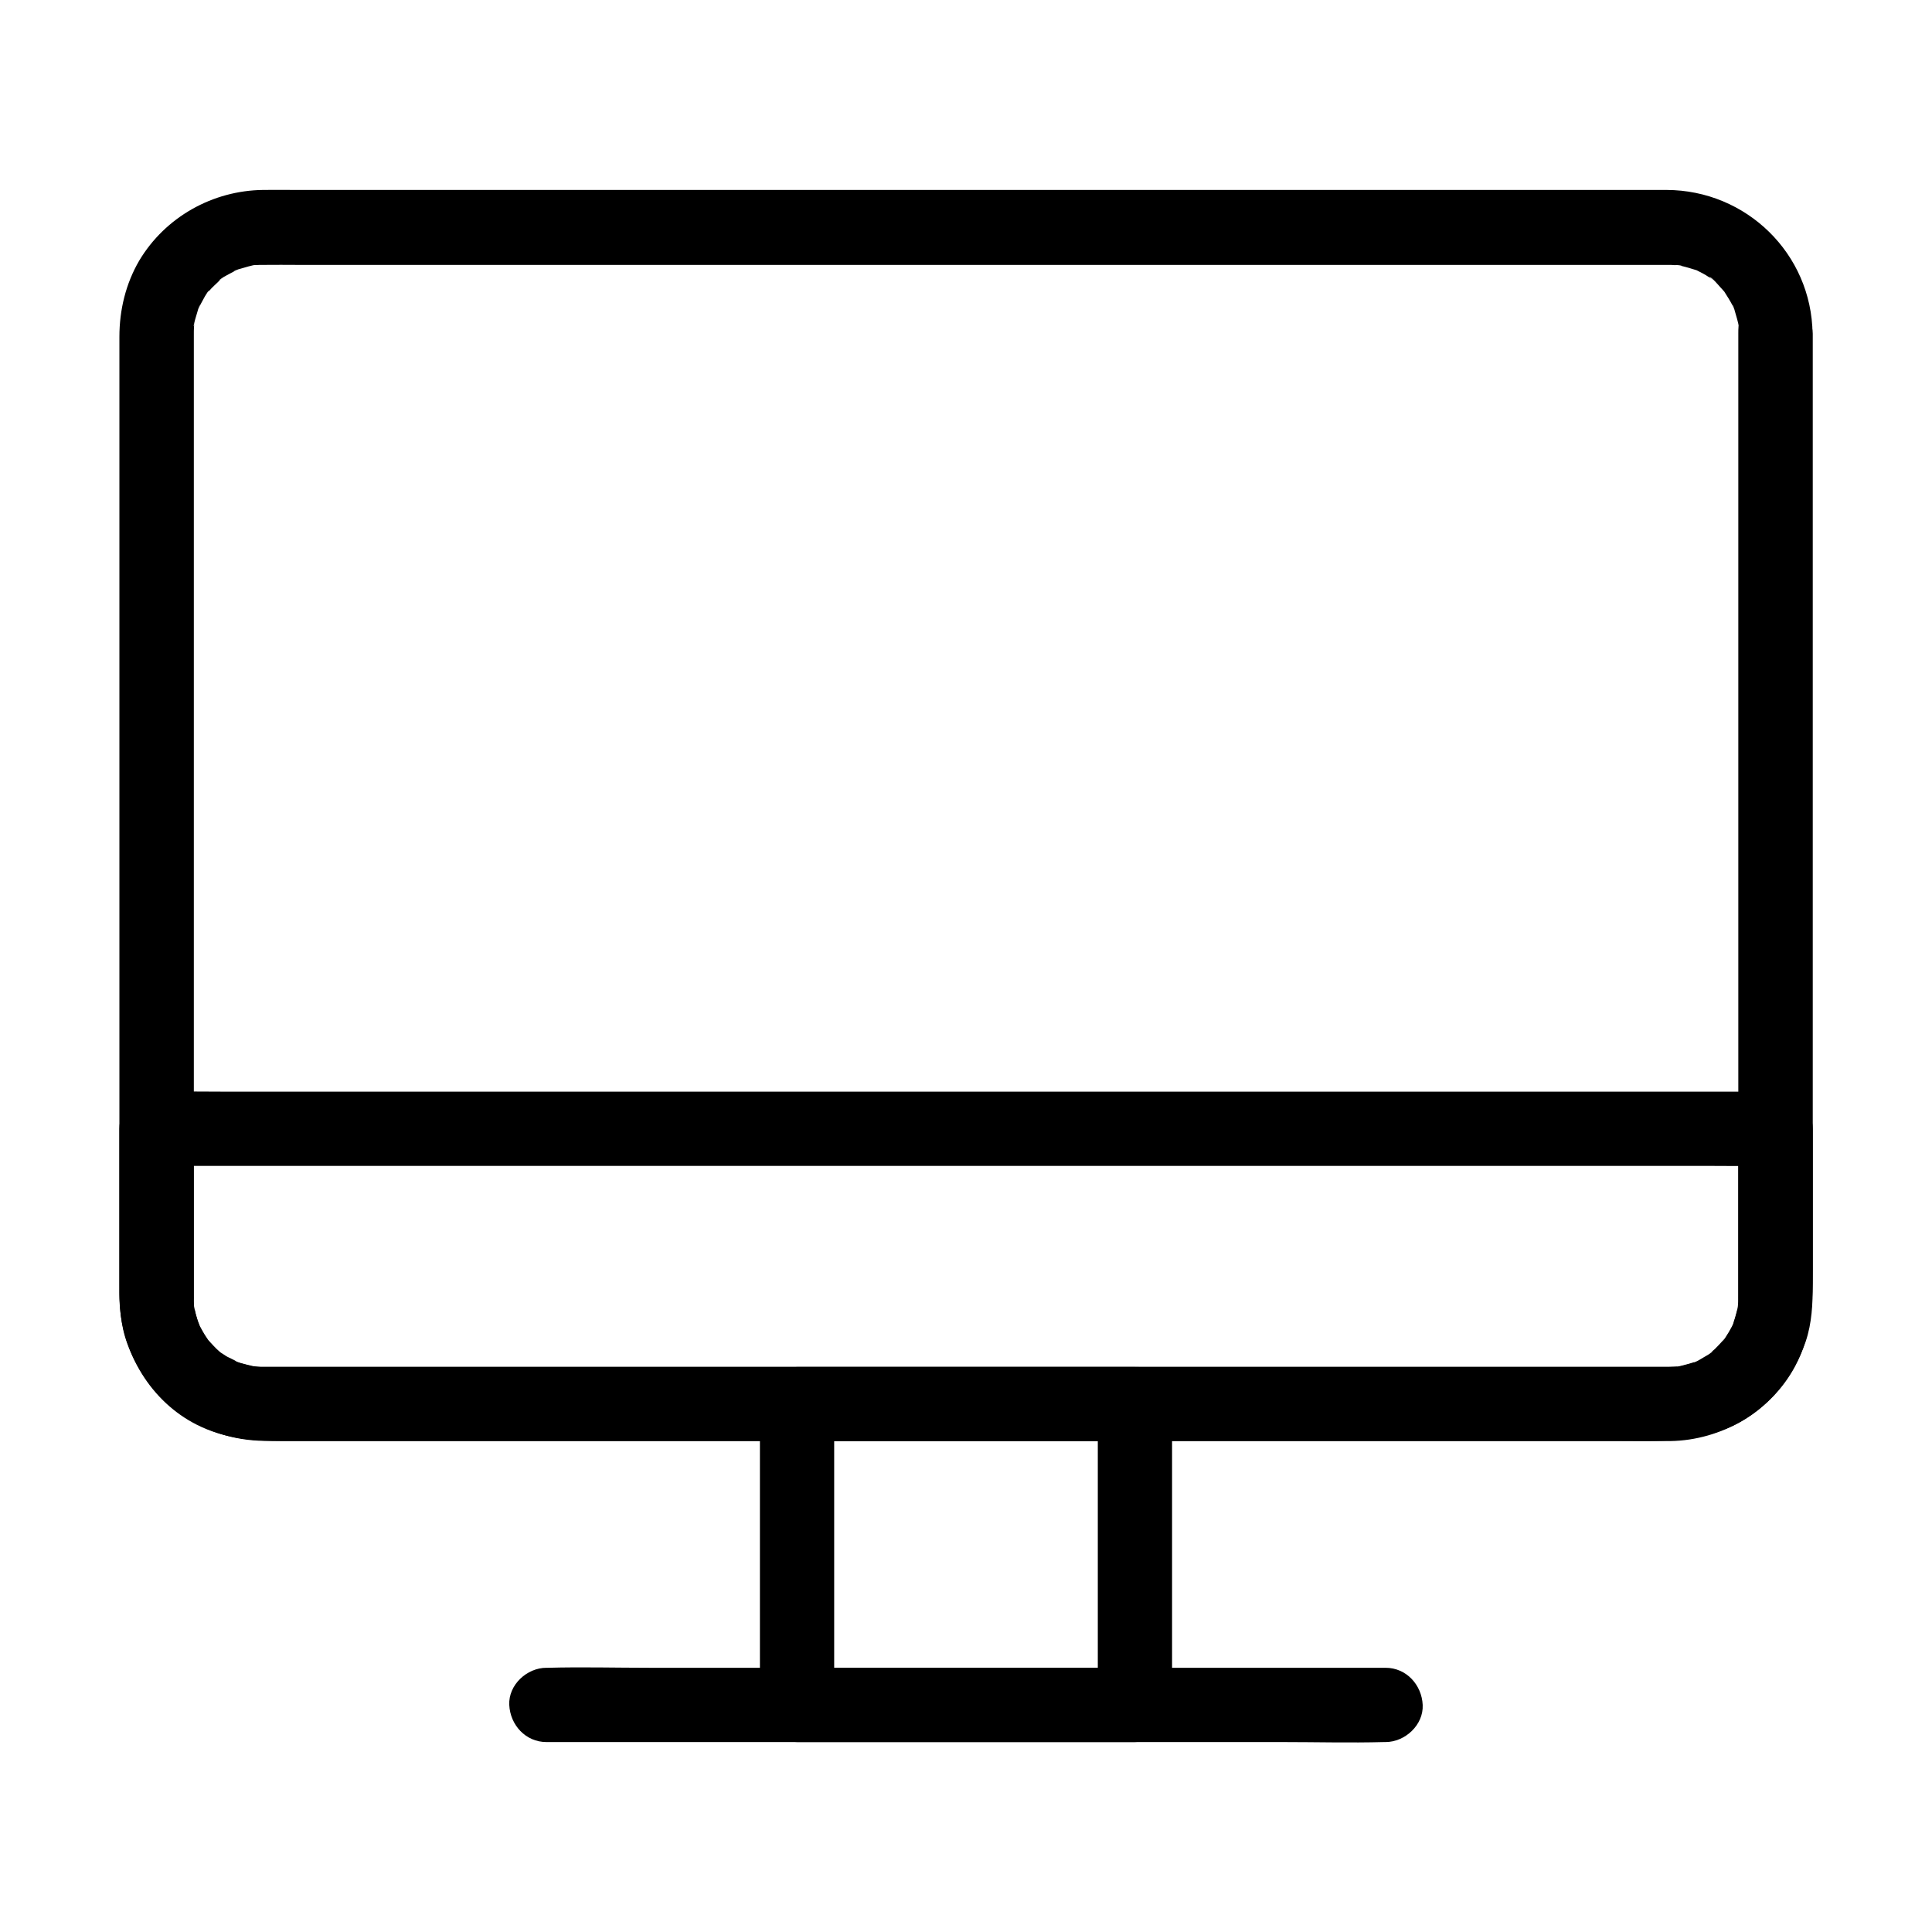 <?xml version="1.0" encoding="UTF-8"?>
<!-- The Best Svg Icon site in the world: iconSvg.co, Visit us! https://iconsvg.co -->
<svg fill="#000000" width="800px" height="800px" version="1.1" viewBox="144 144 512 512" xmlns="http://www.w3.org/2000/svg">
 <g>
  <path d="m604.67 232.47v41.871 90.48 88.066 27.059 6.641 1.18c0 0.543 0.246 3.102-0.195 3.445 0.051-0.441 0.098-0.836 0.148-1.277-0.051 0.441-0.148 0.887-0.246 1.328-0.148 0.641-0.297 1.277-0.492 1.918-0.195 0.641-0.395 1.23-0.59 1.871-0.395 0.984-0.297 0.836 0.246-0.543-0.195 0.395-0.344 0.789-0.543 1.18-0.59 1.133-1.277 2.215-1.969 3.297-1.18 1.871 1.477-1.625 0 0.051-0.441 0.492-0.836 0.984-1.277 1.426-0.395 0.395-2.312 2.707-2.805 2.609 0.344-0.246 0.641-0.492 0.984-0.789l-1.031 0.738c-0.738 0.492-1.477 0.934-2.215 1.328-0.148 0.098-1.625 0.934-1.723 0.836 0.395-0.148 0.789-0.344 1.133-0.492-0.395 0.148-0.789 0.297-1.23 0.441-1.277 0.441-2.508 0.688-3.836 1.031-2.215 0.543 2.262-0.098-0.051 0.051-0.688 0.051-1.379 0.098-2.016 0.098h-0.738-2.508-16.383-67.059-92.891-94.711-72.473-20.469-4.82-0.984-0.789c-0.688 0-1.379-0.098-2.016-0.098-2.312-0.148 2.215 0.543-0.051-0.051-1.477-0.395-2.953-0.789-4.43-1.23-2.117-0.688 1.918 1.031-0.051 0-0.59-0.297-1.133-0.59-1.723-0.887-0.543-0.297-1.133-0.641-1.625-0.984-0.195-0.098-0.344-0.246-0.543-0.344-0.836-0.641-0.688-0.492 0.441 0.395-0.492 0.098-2.461-2.215-2.805-2.609-0.441-0.441-0.836-0.934-1.277-1.426-0.641-0.836-0.543-0.641 0.344 0.492-0.246-0.344-0.492-0.688-0.738-1.031-0.688-1.082-1.277-2.215-1.918-3.344-1.031-1.969 0.688 2.117 0-0.051-0.195-0.641-0.441-1.23-0.59-1.871-0.195-0.641-0.344-1.277-0.492-1.918-0.051-0.195-0.098-0.441-0.148-0.641-0.195-1.082-0.148-0.887 0.051 0.641-0.395-0.344-0.195-2.856-0.195-3.394v-3.246-21.797-83.246-93.383-52.547-1.082-0.051c0-0.688 0-1.379 0.051-2.066 0-0.246 0.051-0.441 0.051-0.688 0.098-1.082 0.098-0.887-0.098 0.641-0.246-0.098 0.836-3.492 0.934-3.836 0.051-0.195 0.492-1.82 0.641-1.82-0.59 1.328-0.641 1.523-0.195 0.59 0.195-0.395 0.395-0.789 0.59-1.133 0.195-0.344 1.723-3.344 2.066-3.246-0.246 0.344-0.492 0.641-0.789 0.984 0.246-0.344 0.543-0.641 0.836-0.984 0.441-0.492 0.836-0.934 1.328-1.379 0.492-0.441 0.934-0.887 1.379-1.328 0.148-0.148 0.344-0.297 0.492-0.395 0.836-0.641 0.641-0.543-0.492 0.344-0.098-0.395 3.445-2.117 3.836-2.363 0.195-0.098 0.395-0.195 0.59-0.297 0.984-0.441 0.789-0.395-0.59 0.195 0.051-0.195 1.672-0.59 1.82-0.641 0.344-0.098 3.738-1.133 3.836-0.934-0.441 0.051-0.836 0.098-1.277 0.148 0.441-0.051 0.887-0.098 1.328-0.148 0.688-0.051 1.379-0.051 2.066-0.051h0.051c3.102-0.051 6.148 0 9.25 0h57.219 88.855 96.48 80.047 39.605 0.887c0.492 0 0.984 0 1.477 0.051 0.297 0 1.871-0.051 2.016 0.148-0.441-0.051-0.836-0.098-1.277-0.148 0.441 0.051 0.887 0.148 1.328 0.246 1.277 0.297 2.508 0.688 3.789 1.082 2.117 0.688-1.918-1.031 0.051 0 0.59 0.297 1.133 0.59 1.723 0.887 0.543 0.297 1.133 0.641 1.625 0.984 0.195 0.098 0.344 0.246 0.543 0.344 0.836 0.641 0.688 0.492-0.441-0.395 0.492-0.098 2.461 2.215 2.805 2.609 0.441 0.441 0.836 0.934 1.277 1.426 1.477 1.625-1.133-1.82 0 0.051 0.688 1.082 1.379 2.164 1.969 3.297 0.098 0.195 0.195 0.395 0.297 0.59 0.441 0.984 0.395 0.789-0.195-0.59 0.195 0.051 0.59 1.672 0.641 1.82 0.098 0.344 1.133 3.738 0.934 3.836-0.051-0.441-0.098-0.836-0.148-1.277 0.051 0.441 0.098 0.887 0.148 1.328-0.059 0.598-0.059 1.285-0.059 1.977 0.051 5.164 4.477 10.086 9.84 9.84 5.266-0.246 9.891-4.328 9.84-9.84-0.246-21.254-17.562-38.082-38.719-38.129h-12.449-25.977-36.652-43.836-48.363-49.25-47.578-42.262-34.094-22.977c-2.805 0-5.656-0.051-8.461 0-13.383 0.148-25.93 7.184-32.816 18.695-3.598 6.148-5.273 13.137-5.273 20.219v17.074 34.539 45.02 49.102 46.789 37.391 21.746c0 1.426-0.051 2.805 0.051 4.231 0.641 13.383 8.266 26.223 20.367 32.375 7.379 3.738 14.906 4.379 22.879 4.379h19.828 31.93 40.688 46.445 49.348 48.66 45.312 38.426 28.781 15.793 2.461c13.578-0.195 26.668-7.773 33.113-19.828 4.379-8.168 4.676-16.531 4.676-25.387v-26.812-40.887-47.969-48.855-42.656-30.207-10.875c0-5.164-4.527-10.086-9.84-9.84-5.363 0.293-9.891 4.375-9.891 9.887z"/>
  <path d="m434.93 516.11v69.961 9.742c3.297-3.297 6.543-6.543 9.84-9.84h-30.258-48.215-11.07c3.297 3.297 6.543 6.543 9.84 9.84v-69.961-9.742c-3.297 3.297-6.543 6.543-9.84 9.84h30.258 48.215 11.07c5.164 0 10.086-4.527 9.84-9.84s-4.328-9.84-9.84-9.84h-30.258-48.215-11.07c-5.312 0-9.84 4.527-9.84 9.84v69.961 9.742c0 5.312 4.527 9.84 9.84 9.84h30.258 48.215 11.07c5.312 0 9.84-4.527 9.84-9.84v-69.961-9.742c0-5.164-4.527-10.086-9.84-9.84-5.312 0.246-9.84 4.332-9.84 9.84z"/>
  <path d="m288.8 605.66h22.141 53.184 64.109 55.598c8.953 0 17.957 0.246 26.961 0h0.395c5.164 0 10.086-4.527 9.84-9.84s-4.328-9.84-9.84-9.84h-22.141-53.184-64.109-55.598c-8.953 0-17.957-0.246-26.961 0h-0.395c-5.164 0-10.086 4.527-9.84 9.84s4.332 9.84 9.84 9.84z"/>
  <path d="m604.67 443.29v25.684 15.301 3.344c0 0.984-0.051 1.918-0.148 2.902-0.148 1.969 0.051-0.641 0.098-0.641 0.051 0.051-0.297 1.477-0.344 1.625-0.297 1.18-0.641 2.312-1.031 3.445-0.492 1.477 0.195-0.59 0.246-0.543 0.051 0.051-0.492 1.031-0.543 1.18-0.492 0.934-1.031 1.871-1.625 2.754-0.098 0.148-0.688 1.082-0.738 1.031-0.051 0 1.379-1.625 0.344-0.492-0.789 0.887-1.574 1.723-2.41 2.559-0.395 0.344-0.789 0.688-1.18 1.082-1.133 1.031 0.492-0.395 0.492-0.344 0.051 0.195-2.262 1.477-2.41 1.574s-2.41 1.477-2.559 1.328c-0.051-0.051 2.016-0.738 0.543-0.246-0.641 0.195-1.23 0.441-1.871 0.59-0.195 0.051-3.148 0.887-3.199 0.738 0-0.051 2.609-0.246 0.641-0.098-0.441 0.051-0.887 0.098-1.379 0.098-0.492 0-0.934 0.051-1.426 0.051h-0.543-7.723-38.18-59.73-71.145-72.375-63.418-44.281-11.758-2.754-0.492c-0.492 0-0.934 0-1.426-0.051-0.543-0.051-1.133-0.098-1.672-0.148-1.426-0.098 2.461 0.543 0.297 0-1.082-0.246-2.164-0.492-3.199-0.789-0.395-0.148-0.836-0.297-1.23-0.441-2.016-0.641 1.379 0.836 0.246 0.098-0.789-0.543-1.723-0.887-2.559-1.328-0.344-0.195-0.738-0.441-1.082-0.688-0.195-0.098-0.344-0.246-0.543-0.344-0.688-0.492-0.688-0.492-0.051 0 0.148 0.148 0.344 0.246 0.492 0.395-0.344-0.246-0.641-0.543-0.984-0.836-0.492-0.441-0.934-0.836-1.379-1.328-0.59-0.59-1.133-1.23-1.723-1.871-1.426-1.574 0.738 1.426 0.195 0.195-0.246-0.441-0.641-0.887-0.887-1.328-0.441-0.738-0.887-1.477-1.277-2.262-0.098-0.195-1.031-2.117-0.297-0.59 0.688 1.477-0.195-0.641-0.297-0.934-0.297-0.934-0.59-1.871-0.789-2.856 0 0.098-0.297-1.277-0.246-1.328-0.098 0.051 0.246 2.363 0.051 0.297-0.051-0.887-0.098-1.77-0.098-2.656v-3.691-32.668-7.922c-3.297 3.297-6.543 6.543-9.84 9.84h11.512 31.191 46.102 56.48 61.598 62.188 58.203 49.004 35.277c5.609 0 11.168 0.098 16.777 0h0.688c5.164 0 10.086-4.527 9.84-9.84-0.246-5.312-4.328-9.84-9.84-9.84h-11.512-31.191-46.102-56.48-61.598-62.188-58.203-49.004-35.277c-5.609 0-11.168-0.098-16.777 0h-0.688c-5.312 0-9.84 4.527-9.84 9.84v26.176 15.254c0 5.266 0.246 10.527 2.117 15.547 5.656 15.398 19.828 25.586 36.309 25.73h6.938 37.59 60.27 72.273 73.309 64.156 43.938c10.676 0 20.859 0.688 30.898-4.082 9.102-4.379 15.844-12.793 19.09-22.238 1.672-4.922 1.871-10.086 1.871-15.203v-33.062-8.117c0-5.164-4.527-10.086-9.84-9.84-5.356 0.395-9.883 4.481-9.883 9.988z"/>
 </g>
</svg>